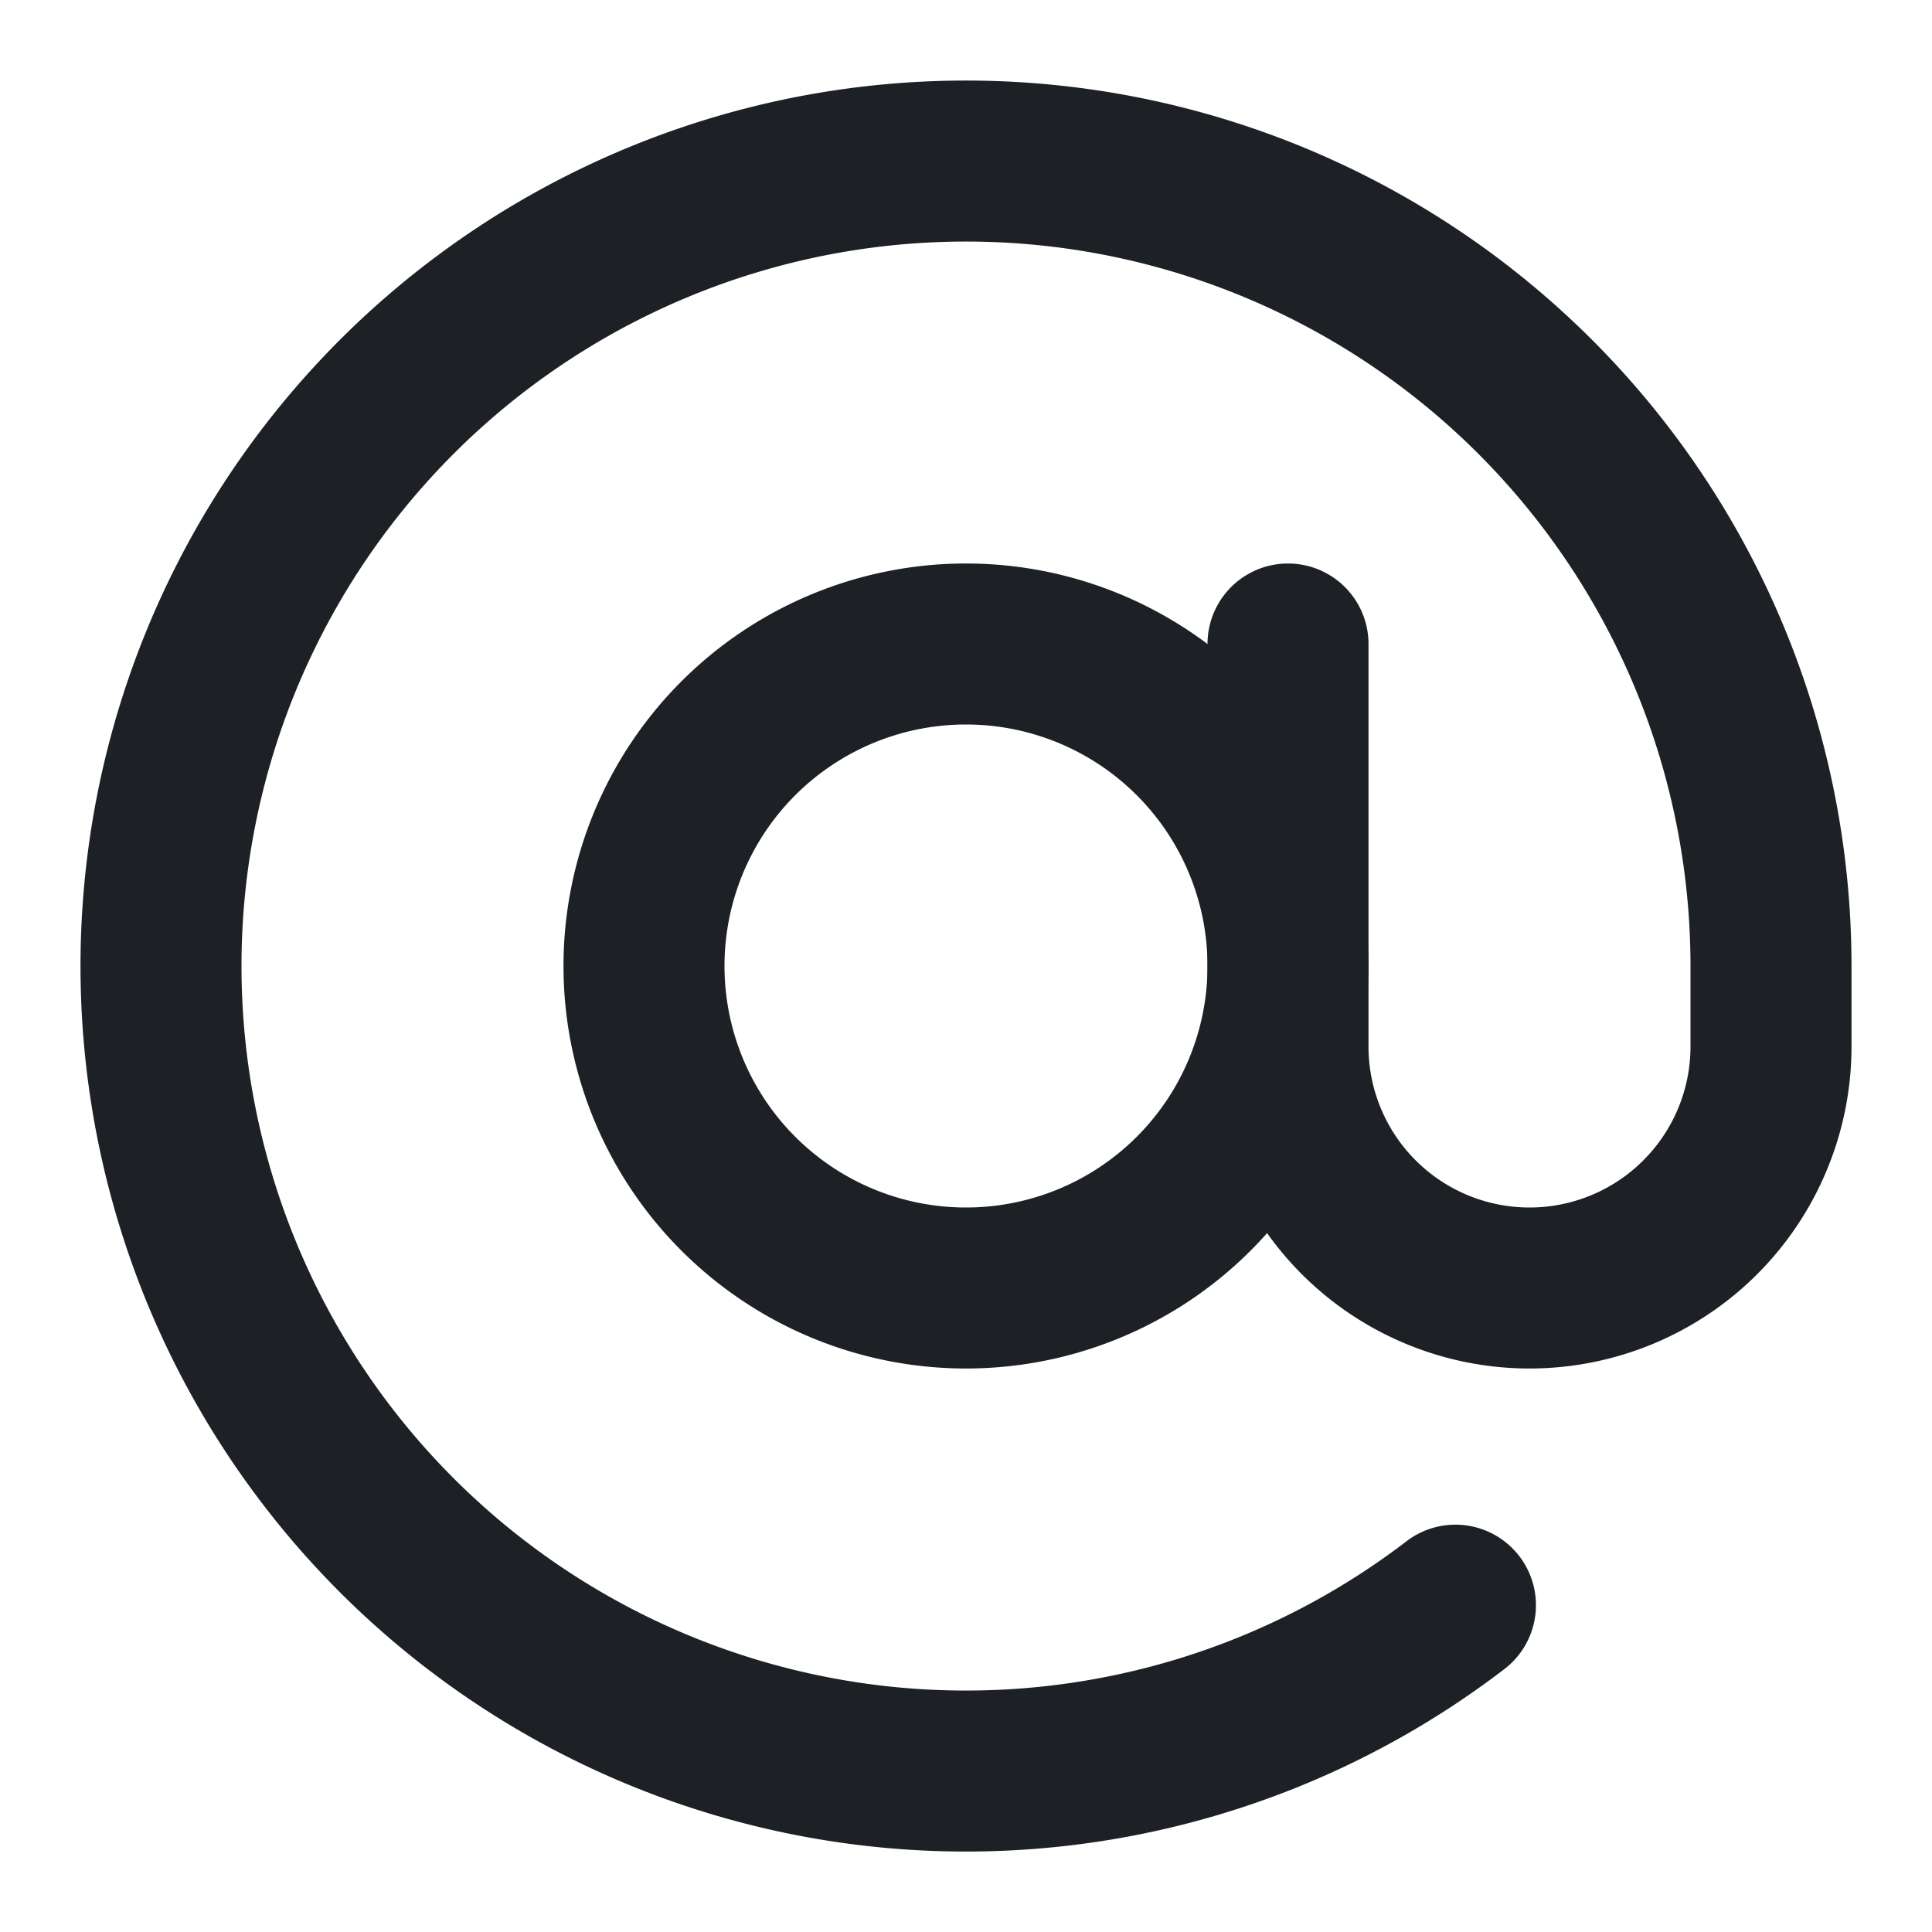 <svg width="24" height="24" fill="none" xmlns="http://www.w3.org/2000/svg"><path d="M12 16a4 4 0 100-8 4 4 0 000 8z" stroke="#1D2125" stroke-width="2" stroke-linecap="round" stroke-linejoin="round"/><path d="M16 8v5a3 3 0 006 0v-1a10 10 0 10-3.92 7.94" stroke="#1D2125" stroke-width="2" stroke-linecap="round" stroke-linejoin="round"/></svg>
